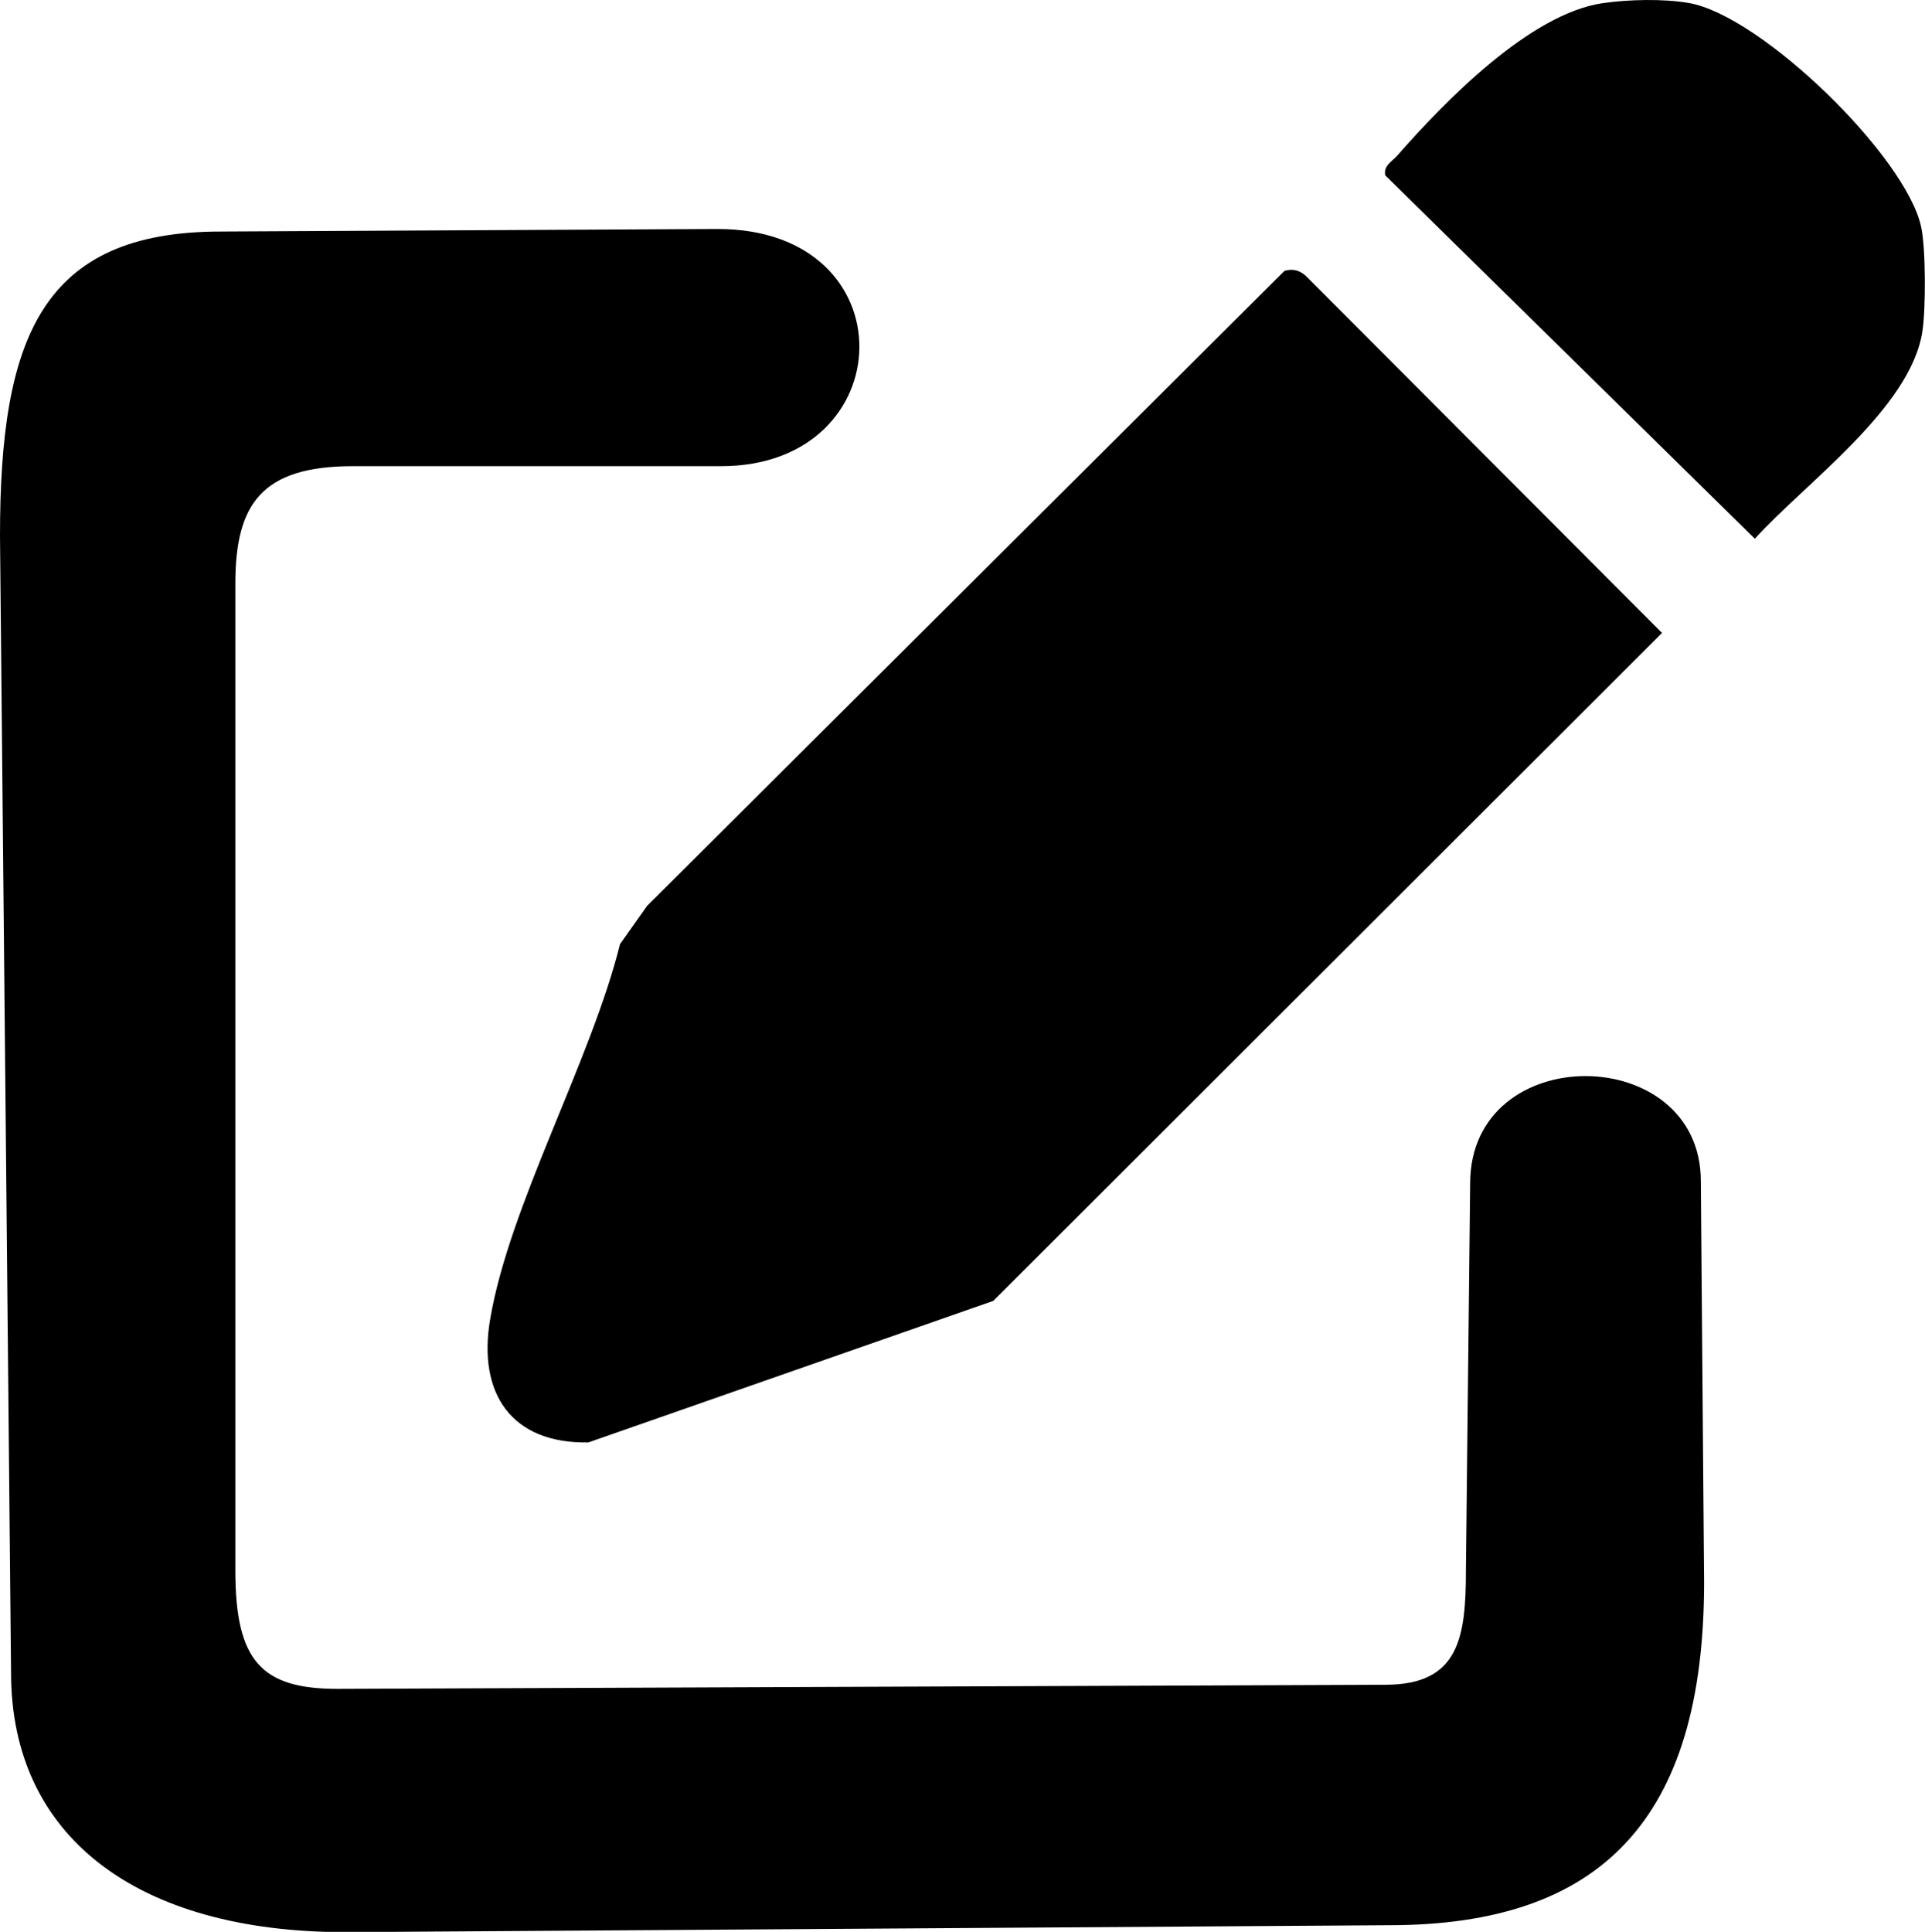 <?xml version="1.0" encoding="UTF-8"?>
<svg id="_レイヤー_2" data-name="レイヤー 2" xmlns="http://www.w3.org/2000/svg" viewBox="0 0 135.86 136.34">
  <g id="_レイヤー_1-2" data-name="レイヤー 1">
    <g>
      <path d="M15.58,16.34l35.07-.18c13.55,0,13.04,16.74.24,16.74h-25.99c-6.44,0-8.29,2.68-8.29,8.29v69.66c0,6.38,1.85,8.34,7.2,8.34l73.97-.29c5.22,0,5.68-3.36,5.68-8.12l.3-27.26c0-10.16,16.28-9.99,16.28-.16l.23,28.29c0,16.77-7.29,24.22-22.23,24.22l-73.64.49c-14.75,0-23.62-6.75-23.62-18.3L0,37.81c0-13.93,2.91-21.47,15.58-21.47Z"/>
      <path d="M90.65,19.12c.67-.2,1.2,0,1.66.5l24.99,25.05-47.2,47.14-28.58,9.99c-5.39.09-7.82-3.41-6.93-8.68,1.36-8.06,7.13-18.27,9.17-26.49l1.91-2.7,44.98-44.81Z"/>
      <path d="M113.13.22c1.83-.26,4.24-.32,6.05-.01,5.11.87,15.34,10.82,16.41,15.81.33,1.52.33,5.76.09,7.34-.8,5.44-8.31,10.76-11.83,14.66l-26.08-25.64c-.15-.68.47-.98.83-1.38,3.38-3.86,9.39-10.04,14.53-10.78Z"/>
    </g>
  </g>
</svg>